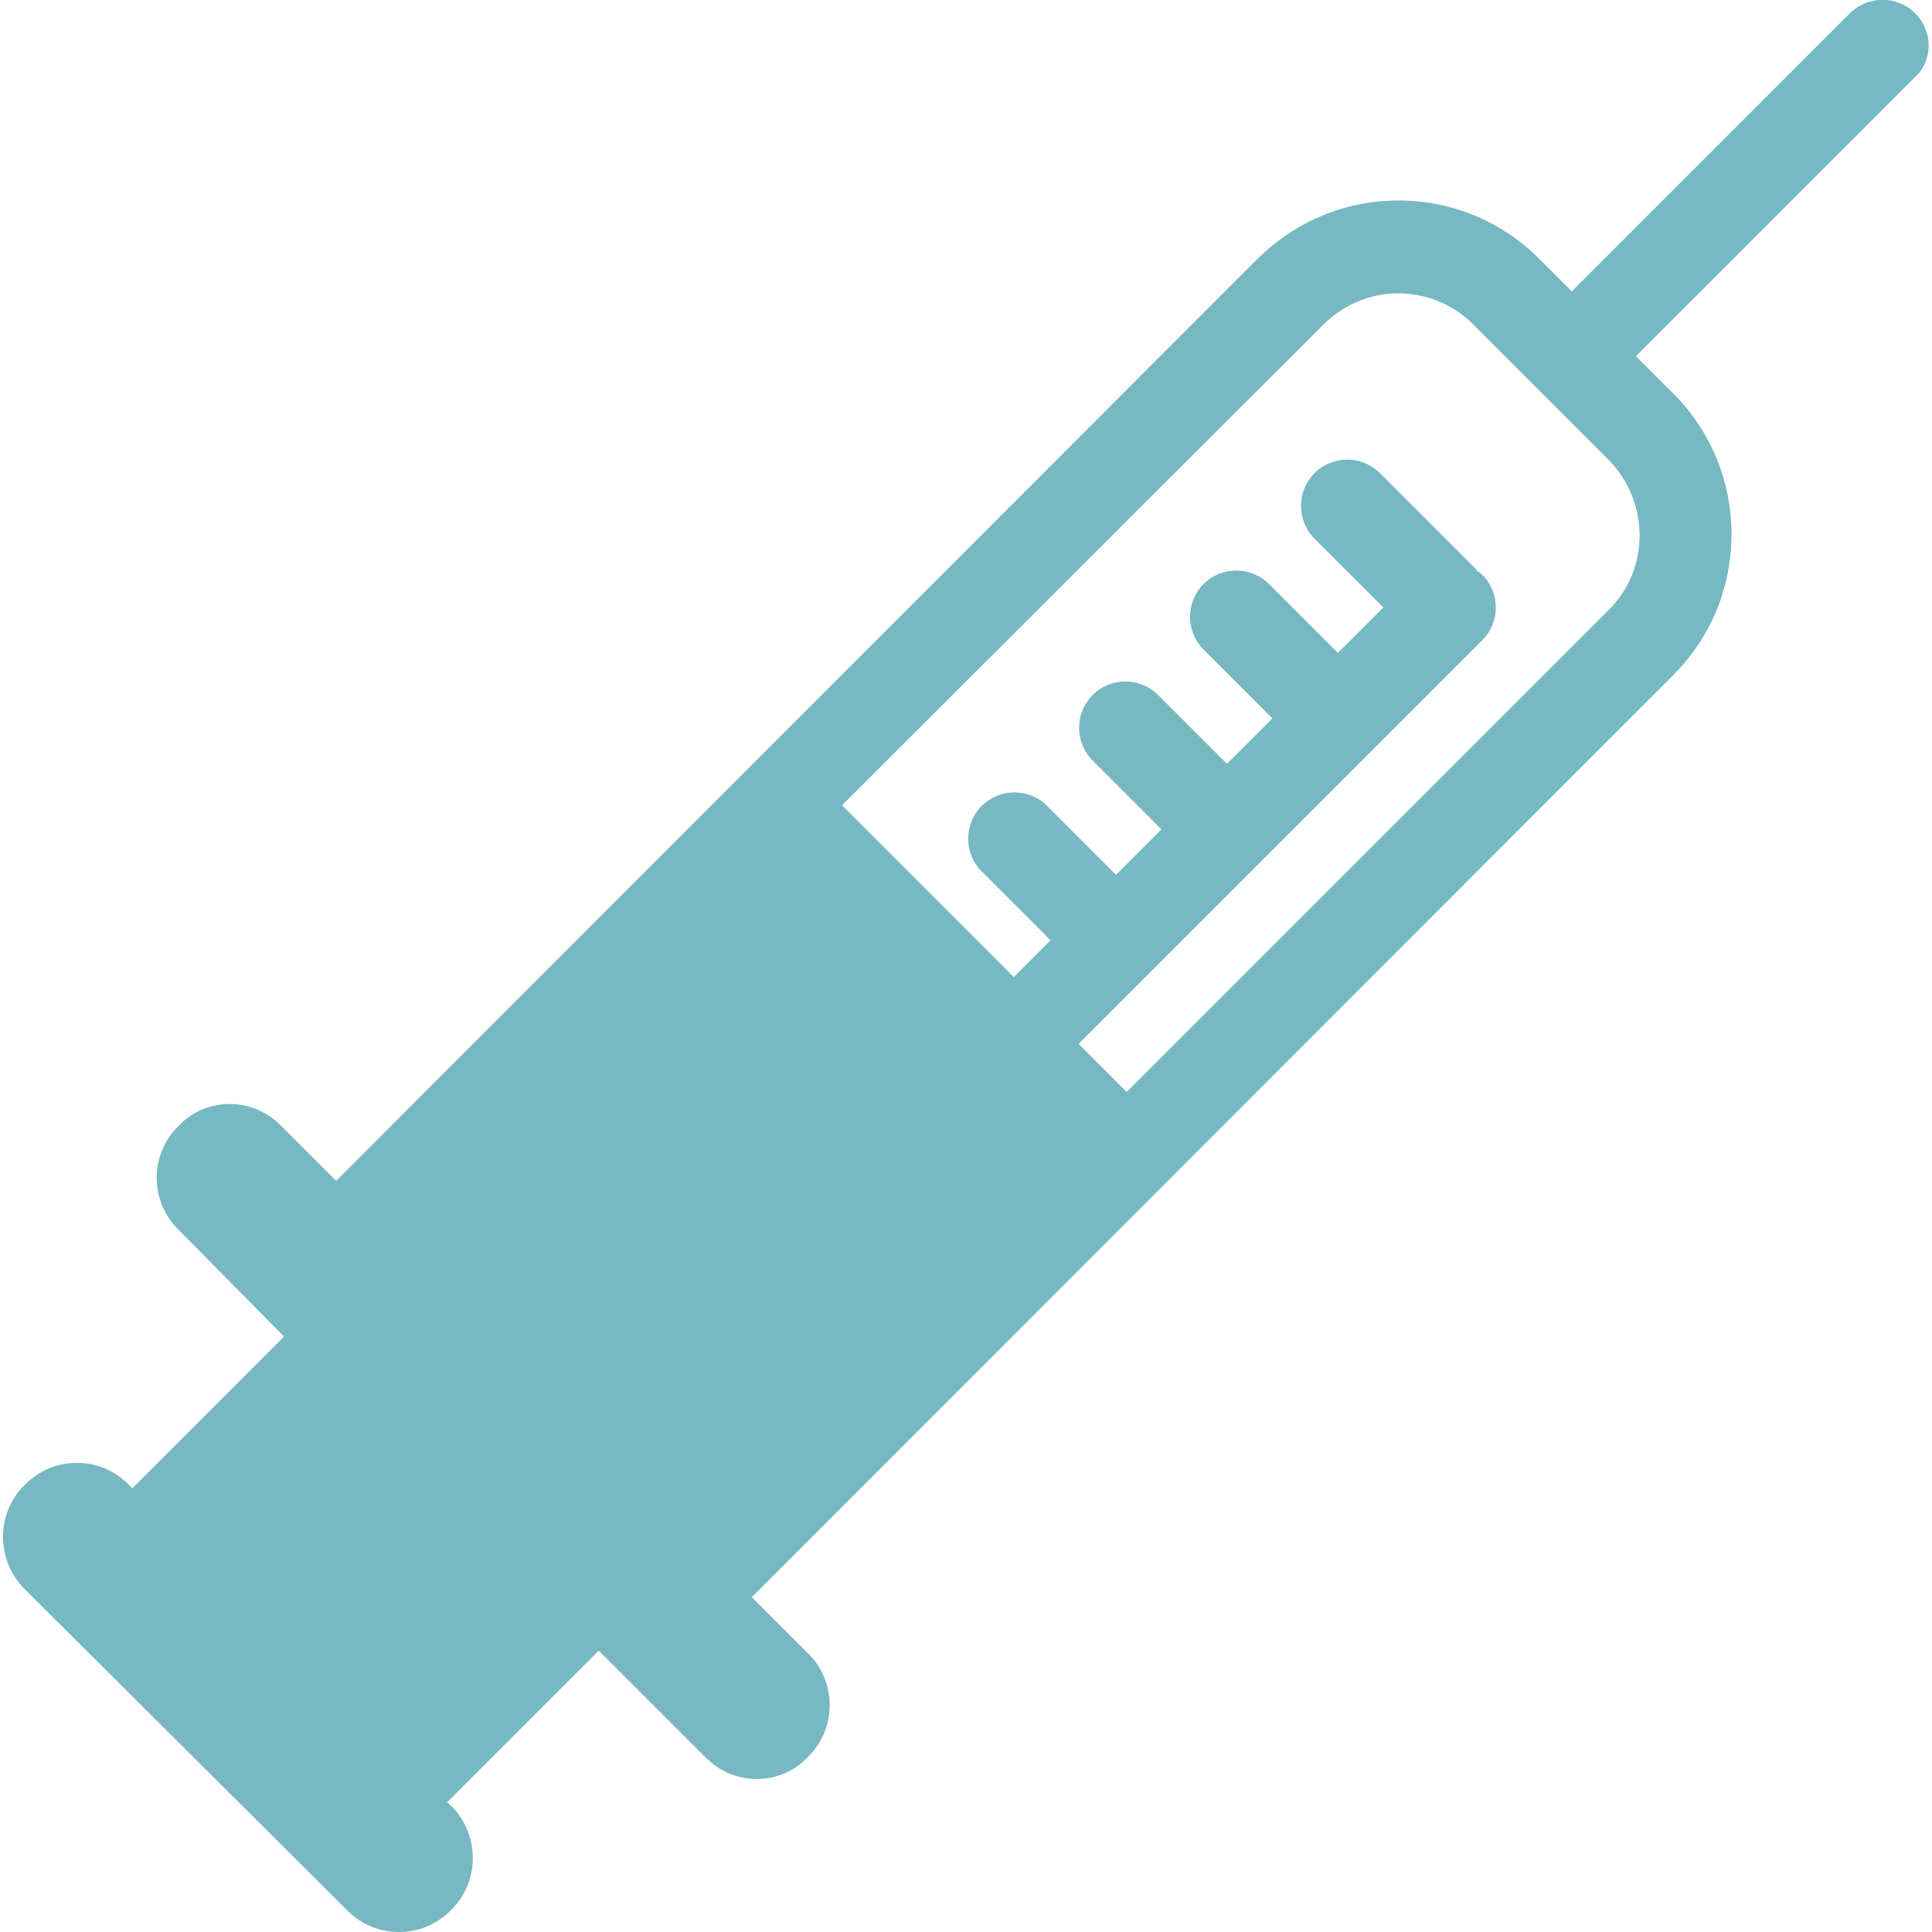 <?xml version="1.0" encoding="utf-8"?>
<!-- Generator: Adobe Illustrator 18.0.0, SVG Export Plug-In . SVG Version: 6.00 Build 0)  -->
<!DOCTYPE svg PUBLIC "-//W3C//DTD SVG 1.1//EN" "http://www.w3.org/Graphics/SVG/1.1/DTD/svg11.dtd">
<svg version="1.1" id="Capa_1" xmlns="http://www.w3.org/2000/svg" xmlns:xlink="http://www.w3.org/1999/xlink" x="0px" y="0px"
	 viewBox="0 0 289.1 289.1" enable-background="new 0 0 289.1 289.1" xml:space="preserve">
<path fill="#77B8C2" d="M286.6,2c-2.7-2.7-7.1-2.7-9.8,0l-41.6,41.6l-4.9-4.9c-5.6-5.6-13.1-8.7-21-8.7c-8,0-15.4,3.1-21.1,8.7
	l-137.9,138l-8.3-8.3c-2-2-4.7-3.2-7.6-3.2s-5.6,1.1-7.6,3.2l-0.2,0.2c-4.2,4.2-4.2,11.1,0,15.3L42.5,200l-22.7,22.7l-0.6-0.6
	c-2.1-2.1-4.8-3.2-7.7-3.2s-5.6,1.1-7.7,3.2l-0.2,0.2c-4.2,4.2-4.2,11.1,0,15.4L52,285.9c2.1,2.1,4.8,3.2,7.7,3.2s5.6-1.1,7.7-3.2
	l0.2-0.2c4.2-4.2,4.2-11.1,0-15.4l-0.7-0.6L89.6,247l16,16c2,2,4.7,3.2,7.6,3.2c2.9,0,5.6-1.1,7.6-3.2l0.2-0.2
	c4.2-4.2,4.2-11.1,0-15.3l-8.5-8.5l137.9-138c11.6-11.6,11.6-30.5,0-42.1l-5.6-5.6l41.6-41.6C289.3,9.2,289.3,4.7,286.6,2z
	 M240.7,91.3l-72.1,72.1l-7.2-7.2l60.4-60.4c2.7-2.7,2.7-7.1,0-9.8c-0.2-0.2-0.4-0.4-0.7-0.5c-0.2-0.2-0.3-0.5-0.6-0.7l-14-14
	c-2.7-2.7-7.1-2.7-9.8,0c-2.7,2.7-2.7,7.1,0,9.8L207,90.9l-6.8,6.8l-10.3-10.3c-2.7-2.7-7.1-2.7-9.8,0s-2.7,7.1,0,9.8l10.3,10.3
	l-6.8,6.8L173.3,104c-2.7-2.7-7.1-2.7-9.8,0c-2.7,2.7-2.7,7.1,0,9.8l10.3,10.3l-6.8,6.8l-10.3-10.3c-2.7-2.7-7.1-2.7-9.8,0
	c-2.7,2.7-2.7,7.1,0,9.8l10.3,10.3l-5.5,5.5L126,120.5l72-71.9c3-3,7-4.7,11.2-4.7c4.2,0,8.2,1.6,11.2,4.6l20.3,20.3
	C246.9,75.1,246.9,85.2,240.7,91.3z"/>
</svg>
